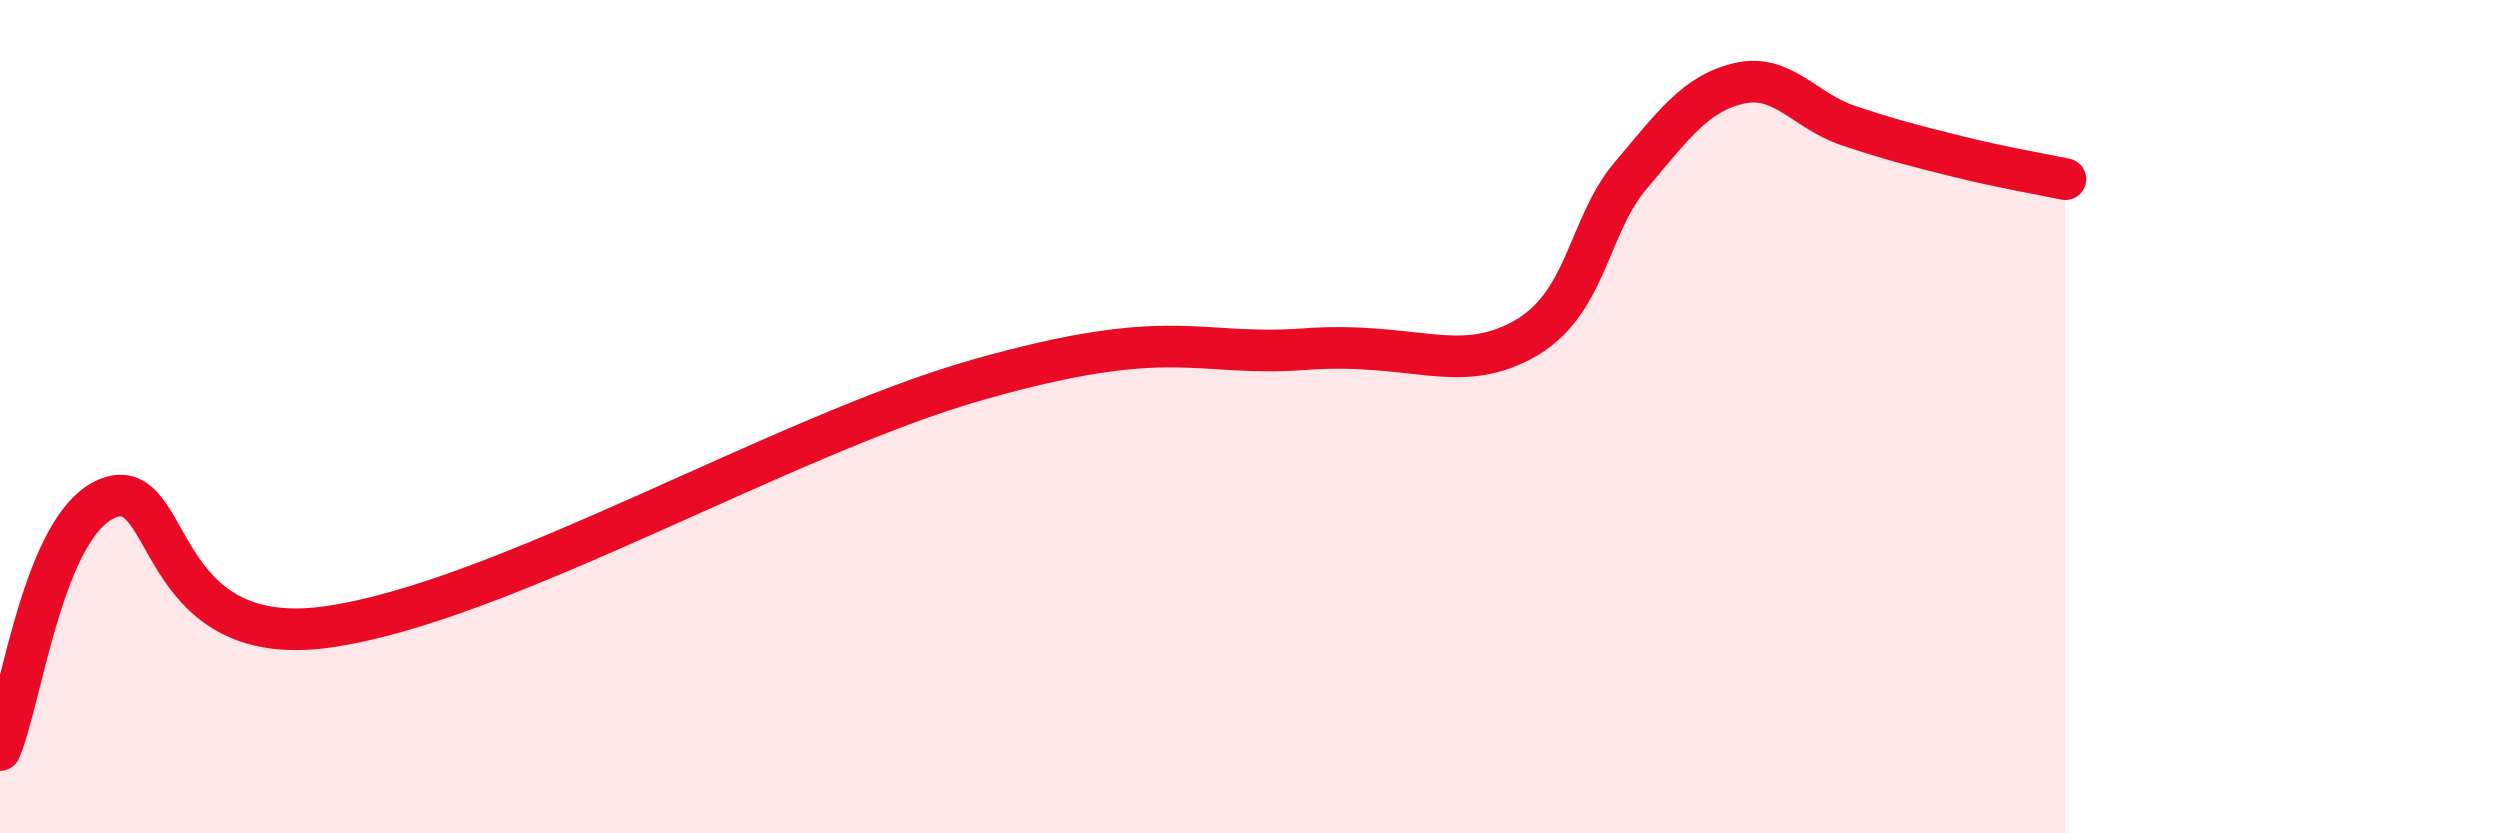 
    <svg width="60" height="20" viewBox="0 0 60 20" xmlns="http://www.w3.org/2000/svg">
      <path
        d="M 0,18 C 0.52,16.79 1.04,12.54 2.61,11.95 C 4.18,11.36 3.66,15.62 7.83,15.05 C 12,14.48 18.79,10.44 23.48,9.11 C 28.17,7.78 28.69,8.57 31.3,8.38 C 33.91,8.19 34.95,9 36.52,8.17 C 38.09,7.34 38.09,5.45 39.13,4.22 C 40.17,2.99 40.7,2.24 41.74,2 C 42.78,1.76 43.31,2.66 44.35,3.01 C 45.39,3.36 45.92,3.49 46.96,3.75 C 48,4.01 49.05,4.19 49.57,4.3L49.57 20L0 20Z"
        fill="#EB0A25"
        opacity="0.1"
        stroke-linecap="round"
        stroke-linejoin="round"
      />
      <path
        d="M 0,18 C 0.52,16.79 1.04,12.54 2.61,11.95 C 4.18,11.36 3.66,15.62 7.83,15.05 C 12,14.48 18.79,10.44 23.48,9.11 C 28.17,7.78 28.69,8.57 31.3,8.38 C 33.91,8.19 34.95,9 36.52,8.17 C 38.09,7.34 38.09,5.45 39.13,4.22 C 40.17,2.99 40.7,2.24 41.74,2 C 42.78,1.76 43.31,2.66 44.35,3.01 C 45.39,3.36 45.92,3.49 46.96,3.75 C 48,4.01 49.05,4.19 49.57,4.3"
        stroke="#EB0A25"
        stroke-width="1"
        fill="none"
        stroke-linecap="round"
        stroke-linejoin="round"
      />
    </svg>
  